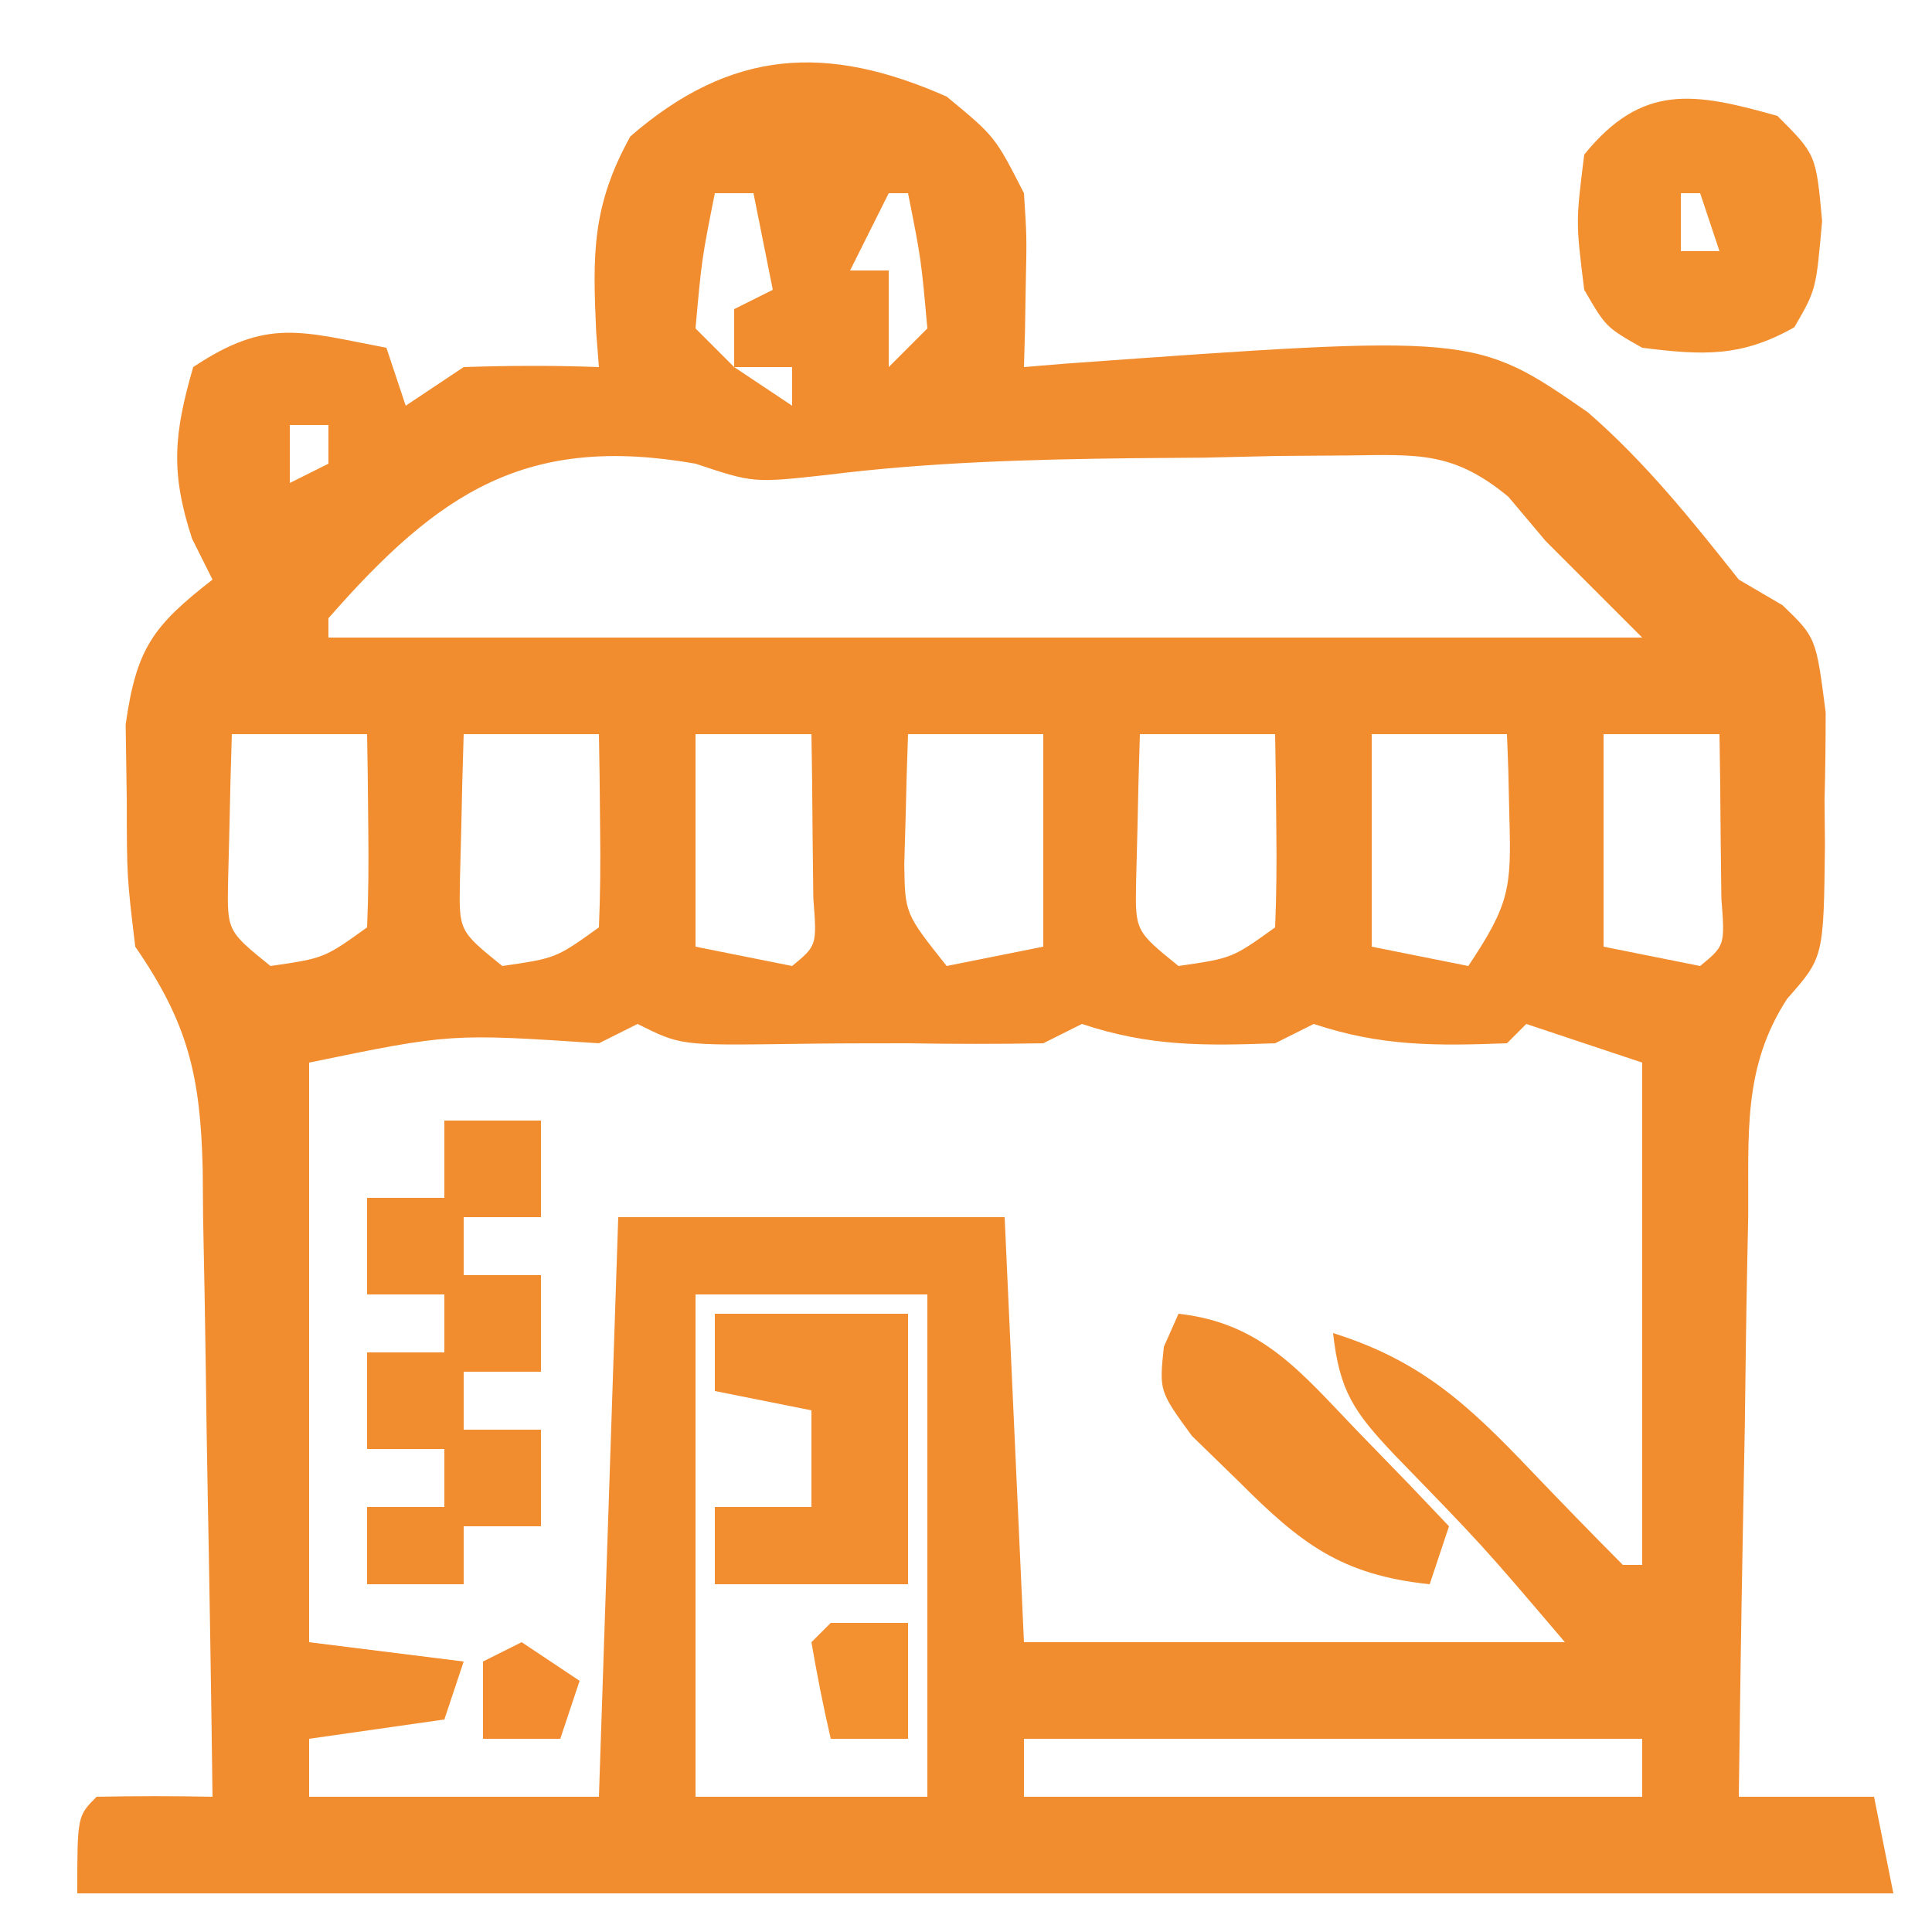 <?xml version="1.0" encoding="UTF-8"?>
<svg version="1.1" xmlns="http://www.w3.org/2000/svg" width="100" height="100">
<path d="M0 0 C2.5 2.062 2.5 2.062 4 5 C4.146 7.256 4.146 7.256 4.094 9.684 C4.073 10.897 4.073 10.897 4.053 12.135 C4.035 12.75 4.018 13.366 4 14 C4.694 13.942 5.389 13.885 6.104 13.825 C27.347 12.294 27.347 12.294 33.191 16.344 C36.161 18.922 38.562 21.92 41 25 C41.748 25.438 42.495 25.877 43.266 26.328 C45 28 45 28 45.496 31.871 C45.497 33.393 45.477 34.916 45.438 36.438 C45.445 37.201 45.452 37.965 45.459 38.752 C45.393 44.555 45.393 44.555 43.505 46.693 C41.183 50.252 41.52 53.757 41.488 57.922 C41.461 59.212 41.461 59.212 41.434 60.528 C41.38 63.269 41.346 66.009 41.312 68.75 C41.279 70.611 41.245 72.471 41.209 74.332 C41.124 78.888 41.057 83.444 41 88 C43.31 88 45.62 88 48 88 C48.33 89.65 48.66 91.3 49 93 C17.98 93 -13.04 93 -45 93 C-45 89 -45 89 -44 88 C-42 87.959 -40 87.957 -38 88 C-38.069 82.537 -38.157 77.075 -38.262 71.612 C-38.296 69.755 -38.324 67.897 -38.346 66.04 C-38.38 63.366 -38.432 60.693 -38.488 58.02 C-38.495 57.192 -38.501 56.365 -38.508 55.513 C-38.628 50.753 -39.227 48.011 -42 44 C-42.434 40.371 -42.434 40.371 -42.438 36.438 C-42.457 35.137 -42.476 33.836 -42.496 32.496 C-41.937 28.554 -41.087 27.402 -38 25 C-38.351 24.299 -38.701 23.598 -39.062 22.875 C-40.185 19.432 -39.999 17.459 -39 14 C-35.15 11.433 -33.414 12.167 -29 13 C-28.67 13.99 -28.34 14.98 -28 16 C-27.01 15.34 -26.02 14.68 -25 14 C-22.668 13.921 -20.332 13.912 -18 14 C-18.046 13.408 -18.093 12.817 -18.141 12.207 C-18.325 8.164 -18.369 5.668 -16.375 2.062 C-11.135 -2.488 -6.173 -2.732 0 0 Z M-12 5 C-12.677 8.403 -12.677 8.403 -13 12 C-12.34 12.66 -11.68 13.32 -11 14 C-11 13.01 -11 12.02 -11 11 C-10.34 10.67 -9.68 10.34 -9 10 C-9.33 8.35 -9.66 6.7 -10 5 C-10.66 5 -11.32 5 -12 5 Z M-3 5 C-3.66 6.32 -4.32 7.64 -5 9 C-4.34 9 -3.68 9 -3 9 C-3 10.65 -3 12.3 -3 14 C-2.34 13.34 -1.68 12.68 -1 12 C-1.323 8.403 -1.323 8.403 -2 5 C-2.33 5 -2.66 5 -3 5 Z M-11 14 C-9.515 14.99 -9.515 14.99 -8 16 C-8 15.34 -8 14.68 -8 14 C-8.99 14 -9.98 14 -11 14 Z M-34 17 C-34 17.99 -34 18.98 -34 20 C-33.34 19.67 -32.68 19.34 -32 19 C-32 18.34 -32 17.68 -32 17 C-32.66 17 -33.32 17 -34 17 Z M-32 27 C-32 27.33 -32 27.66 -32 28 C-9.56 28 12.88 28 36 28 C34.35 26.35 32.7 24.7 31 23 C30.365 22.246 29.729 21.491 29.075 20.714 C26.244 18.375 24.438 18.526 20.801 18.574 C19.591 18.583 18.381 18.591 17.135 18.6 C15.243 18.643 15.243 18.643 13.312 18.688 C12.07 18.697 10.828 18.707 9.549 18.717 C4.258 18.781 -0.955 18.924 -6.207 19.582 C-10 20 -10 20 -13 19 C-21.756 17.467 -26.28 20.464 -32 27 Z M-37 33 C-37.054 34.625 -37.093 36.25 -37.125 37.875 C-37.148 38.78 -37.171 39.685 -37.195 40.617 C-37.243 43.188 -37.243 43.188 -35 45 C-32.218 44.595 -32.218 44.595 -30 43 C-29.928 41.314 -29.916 39.625 -29.938 37.938 C-29.951 36.559 -29.951 36.559 -29.965 35.152 C-29.976 34.442 -29.988 33.732 -30 33 C-32.31 33 -34.62 33 -37 33 Z M-25 33 C-25.054 34.625 -25.093 36.25 -25.125 37.875 C-25.148 38.78 -25.171 39.685 -25.195 40.617 C-25.243 43.188 -25.243 43.188 -23 45 C-20.218 44.595 -20.218 44.595 -18 43 C-17.928 41.314 -17.916 39.625 -17.938 37.938 C-17.951 36.559 -17.951 36.559 -17.965 35.152 C-17.976 34.442 -17.988 33.732 -18 33 C-20.31 33 -22.62 33 -25 33 Z M-13 33 C-13 36.63 -13 40.26 -13 44 C-10.525 44.495 -10.525 44.495 -8 45 C-6.714 43.94 -6.714 43.94 -6.902 41.496 C-6.914 40.487 -6.926 39.477 -6.938 38.438 C-6.947 37.426 -6.956 36.414 -6.965 35.371 C-6.976 34.589 -6.988 33.806 -7 33 C-8.98 33 -10.96 33 -13 33 Z M-2 33 C-2.054 34.437 -2.093 35.875 -2.125 37.312 C-2.148 38.113 -2.171 38.914 -2.195 39.738 C-2.158 42.284 -2.158 42.284 0 45 C1.65 44.67 3.3 44.34 5 44 C5 40.37 5 36.74 5 33 C2.69 33 0.38 33 -2 33 Z M10 33 C9.946 34.625 9.907 36.25 9.875 37.875 C9.852 38.78 9.829 39.685 9.805 40.617 C9.757 43.188 9.757 43.188 12 45 C14.782 44.595 14.782 44.595 17 43 C17.072 41.314 17.084 39.625 17.062 37.938 C17.049 36.559 17.049 36.559 17.035 35.152 C17.024 34.442 17.012 33.732 17 33 C14.69 33 12.38 33 10 33 Z M22 33 C22 36.63 22 40.26 22 44 C24.475 44.495 24.475 44.495 27 45 C29.136 41.796 29.231 40.981 29.125 37.312 C29.107 36.504 29.089 35.696 29.07 34.863 C29.047 34.248 29.024 33.634 29 33 C26.69 33 24.38 33 22 33 Z M34 33 C34 36.63 34 40.26 34 44 C36.475 44.495 36.475 44.495 39 45 C40.286 43.94 40.286 43.94 40.098 41.496 C40.086 40.487 40.074 39.477 40.062 38.438 C40.053 37.426 40.044 36.414 40.035 35.371 C40.024 34.589 40.012 33.806 40 33 C38.02 33 36.04 33 34 33 Z M-33 50 C-33 59.9 -33 69.8 -33 80 C-30.36 80.33 -27.72 80.66 -25 81 C-25.33 81.99 -25.66 82.98 -26 84 C-29.465 84.495 -29.465 84.495 -33 85 C-33 85.99 -33 86.98 -33 88 C-28.05 88 -23.1 88 -18 88 C-17.67 78.1 -17.34 68.2 -17 58 C-10.4 58 -3.8 58 3 58 C3.33 65.26 3.66 72.52 4 80 C13.24 80 22.48 80 32 80 C27.751 75.007 27.751 75.007 23.188 70.312 C21.07 68.074 20.334 67.006 20 64 C24.539 65.421 26.997 67.707 30.25 71.125 C31.819 72.764 33.399 74.393 35 76 C35.33 76 35.66 76 36 76 C36 67.42 36 58.84 36 50 C34.02 49.34 32.04 48.68 30 48 C29.67 48.33 29.34 48.66 29 49 C25.337 49.136 22.494 49.165 19 48 C18.34 48.33 17.68 48.66 17 49 C13.327 49.134 10.501 49.167 7 48 C6.34 48.33 5.68 48.66 5 49 C2.667 49.043 0.333 49.04 -2 49 C-4.023 49 -6.047 49.001 -8.07 49.035 C-13.778 49.111 -13.778 49.111 -16 48 C-16.99 48.495 -16.99 48.495 -18 49 C-25.677 48.491 -25.677 48.491 -33 50 Z M-13 62 C-13 70.58 -13 79.16 -13 88 C-9.04 88 -5.08 88 -1 88 C-1 79.42 -1 70.84 -1 62 C-4.96 62 -8.92 62 -13 62 Z M4 85 C4 85.99 4 86.98 4 88 C14.56 88 25.12 88 36 88 C36 87.01 36 86.02 36 85 C25.44 85 14.88 85 4 85 Z " fill="#F18D2F" transform="translate(49,5)"/>
<path d="M0 0 C1.65 0 3.3 0 5 0 C5 1.65 5 3.3 5 5 C3.68 5 2.36 5 1 5 C1 5.99 1 6.98 1 8 C2.32 8 3.64 8 5 8 C5 9.65 5 11.3 5 13 C3.68 13 2.36 13 1 13 C1 13.99 1 14.98 1 16 C2.32 16 3.64 16 5 16 C5 17.65 5 19.3 5 21 C3.68 21 2.36 21 1 21 C1 21.99 1 22.98 1 24 C-0.65 24 -2.3 24 -4 24 C-4 22.68 -4 21.36 -4 20 C-2.68 20 -1.36 20 0 20 C0 19.01 0 18.02 0 17 C-1.32 17 -2.64 17 -4 17 C-4 15.35 -4 13.7 -4 12 C-2.68 12 -1.36 12 0 12 C0 11.01 0 10.02 0 9 C-1.32 9 -2.64 9 -4 9 C-4 7.35 -4 5.7 -4 4 C-2.68 4 -1.36 4 0 4 C0 2.68 0 1.36 0 0 Z " fill="#F18D2F" transform="translate(23,58)"/>
<path d="M0 0 C2 2 2 2 2.312 5.438 C2 9 2 9 0.875 10.938 C-1.89 12.504 -3.882 12.39 -7 12 C-8.875 10.938 -8.875 10.938 -10 9 C-10.438 5.5 -10.438 5.5 -10 2 C-7.003 -1.689 -4.341 -1.227 0 0 Z M-5 4 C-5 4.99 -5 5.98 -5 7 C-4.34 7 -3.68 7 -3 7 C-3.33 6.01 -3.66 5.02 -4 4 C-4.33 4 -4.66 4 -5 4 Z " fill="#F28F2F" transform="translate(92,6)"/>
<path d="M0 0 C3.3 0 6.6 0 10 0 C10 4.62 10 9.24 10 14 C6.7 14 3.4 14 0 14 C0 12.68 0 11.36 0 10 C1.65 10 3.3 10 5 10 C5 8.35 5 6.7 5 5 C3.35 4.67 1.7 4.34 0 4 C0 2.68 0 1.36 0 0 Z " fill="#F28D30" transform="translate(37,68)"/>
<path d="M0 0 C4.317 0.474 6.336 3.034 9.25 6.062 C10.142 6.982 11.034 7.901 11.953 8.848 C12.629 9.558 13.304 10.268 14 11 C13.67 11.99 13.34 12.98 13 14 C8.428 13.52 6.339 11.906 3.125 8.688 C1.922 7.518 1.922 7.518 0.695 6.324 C-1 4 -1 4 -0.758 1.707 C-0.508 1.144 -0.258 0.58 0 0 Z " fill="#F18D2F" transform="translate(61,68)"/>
<path d="M0 0 C1.32 0 2.64 0 4 0 C4 1.98 4 3.96 4 6 C2.68 6 1.36 6 0 6 C-0.382 4.344 -0.714 2.675 -1 1 C-0.67 0.67 -0.34 0.34 0 0 Z " fill="#F3902F" transform="translate(43,84)"/>
<path d="M0 0 C0.99 0.66 1.98 1.32 3 2 C2.67 2.99 2.34 3.98 2 5 C0.68 5 -0.64 5 -2 5 C-2 3.68 -2 2.36 -2 1 C-1.34 0.67 -0.68 0.34 0 0 Z " fill="#F38C31" transform="translate(27,85)"/>
</svg>
